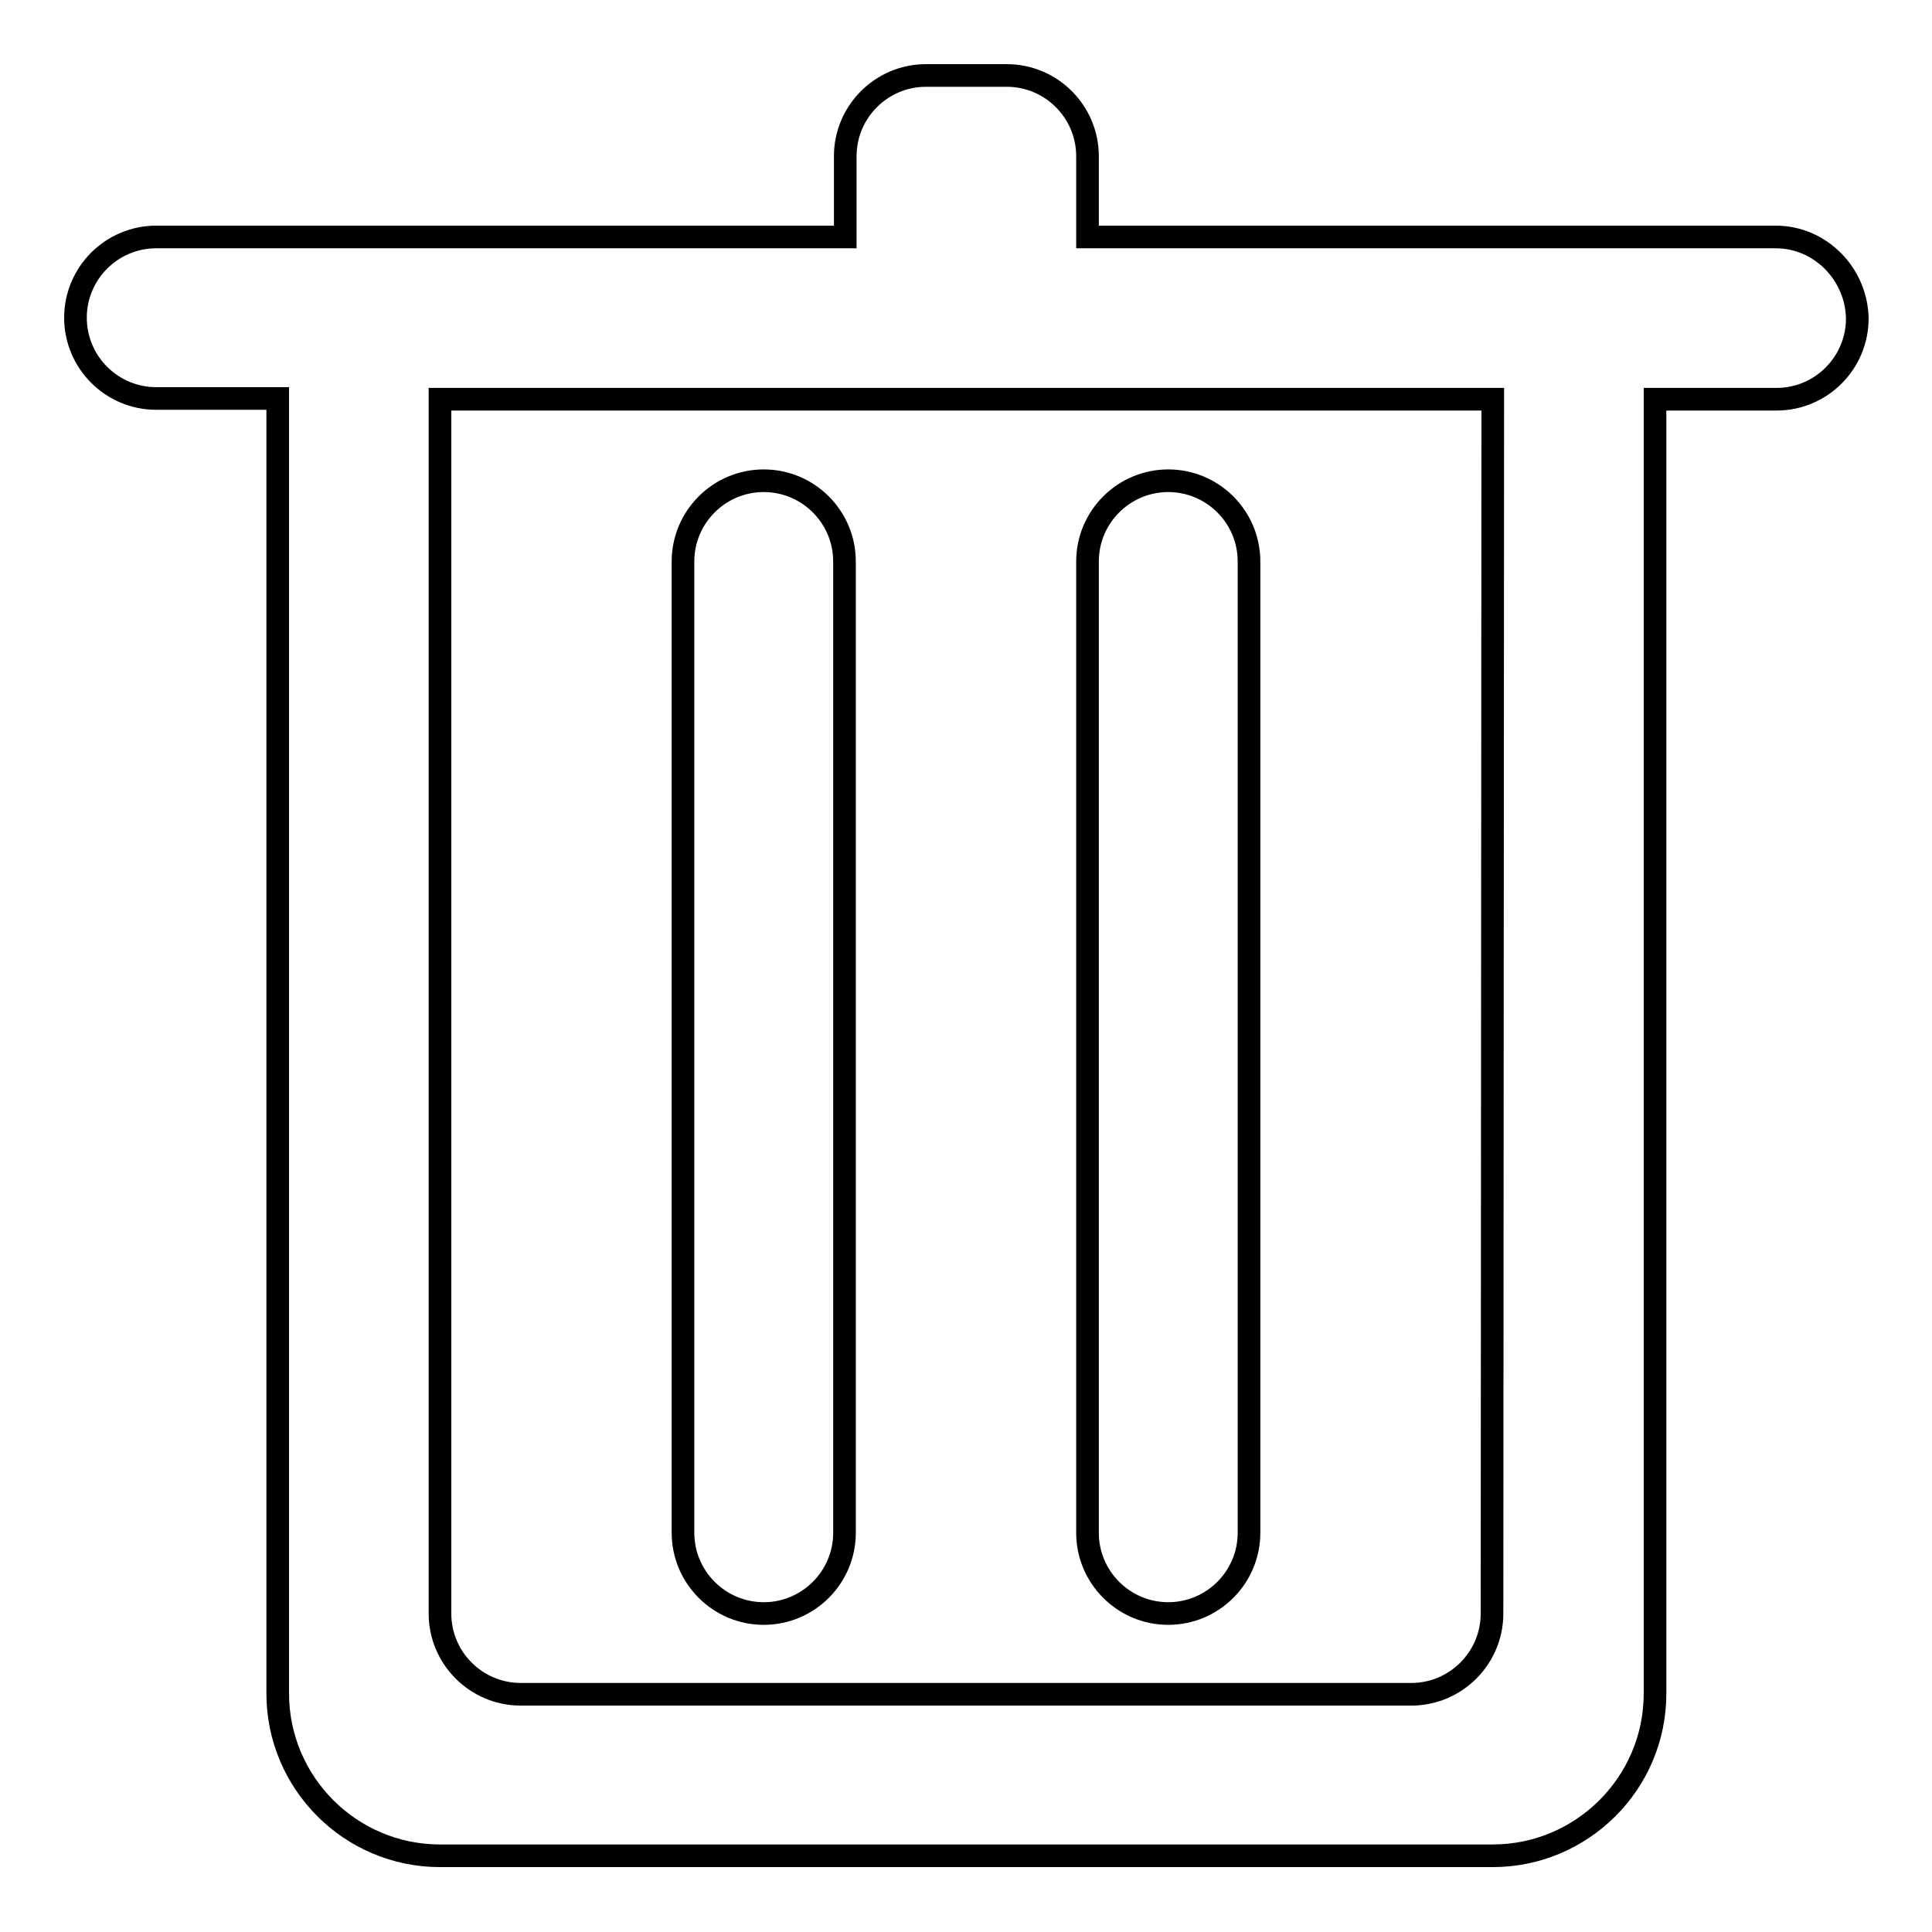 <?xml version="1.0" encoding="utf-8"?>
<!-- Svg Vector Icons : http://www.onlinewebfonts.com/icon -->
<!DOCTYPE svg PUBLIC "-//W3C//DTD SVG 1.1//EN" "http://www.w3.org/Graphics/SVG/1.1/DTD/svg11.dtd">
<svg version="1.1" xmlns="http://www.w3.org/2000/svg" xmlns:xlink="http://www.w3.org/1999/xlink" x="0px" y="0px" viewBox="0 0 256 256" enable-background="new 0 0 256 256" xml:space="preserve">
<g><g><path stroke-width="3" fill-opacity="0" stroke="#000000"  d="M101.2,213.8c5.9,0,10.7-4.8,10.7-10.7V74.4c0-5.9-4.8-10.7-10.7-10.7c-5.9,0-10.7,4.8-10.7,10.7v128.7C90.5,209,95.3,213.8,101.2,213.8L101.2,213.8z M235.3,31.4h-91.2V20.7c0-5.9-4.8-10.7-10.7-10.7h-10.7c-5.9,0-10.7,4.8-10.7,10.7v10.7H20.7c-5.9,0-10.7,4.8-10.7,10.7c0,5.9,4.8,10.7,10.7,10.7h16.1v171.6c0,11.8,9.6,21.5,21.5,21.5h139.5c11.8,0,21.5-9.6,21.5-21.5V52.9h16.1c5.9,0,10.7-4.8,10.7-10.7C246,36.3,241.2,31.4,235.3,31.4L235.3,31.4z M197.7,213.8c0,5.9-4.8,10.7-10.7,10.7H69c-5.9,0-10.7-4.8-10.7-10.7V52.9h139.5L197.7,213.8L197.7,213.8z M154.8,213.8c5.9,0,10.7-4.8,10.7-10.7V74.4c0-5.9-4.8-10.7-10.7-10.7c-5.9,0-10.7,4.8-10.7,10.7v128.7C144.1,209,148.9,213.8,154.8,213.8L154.8,213.8z"/></g></g>
</svg>